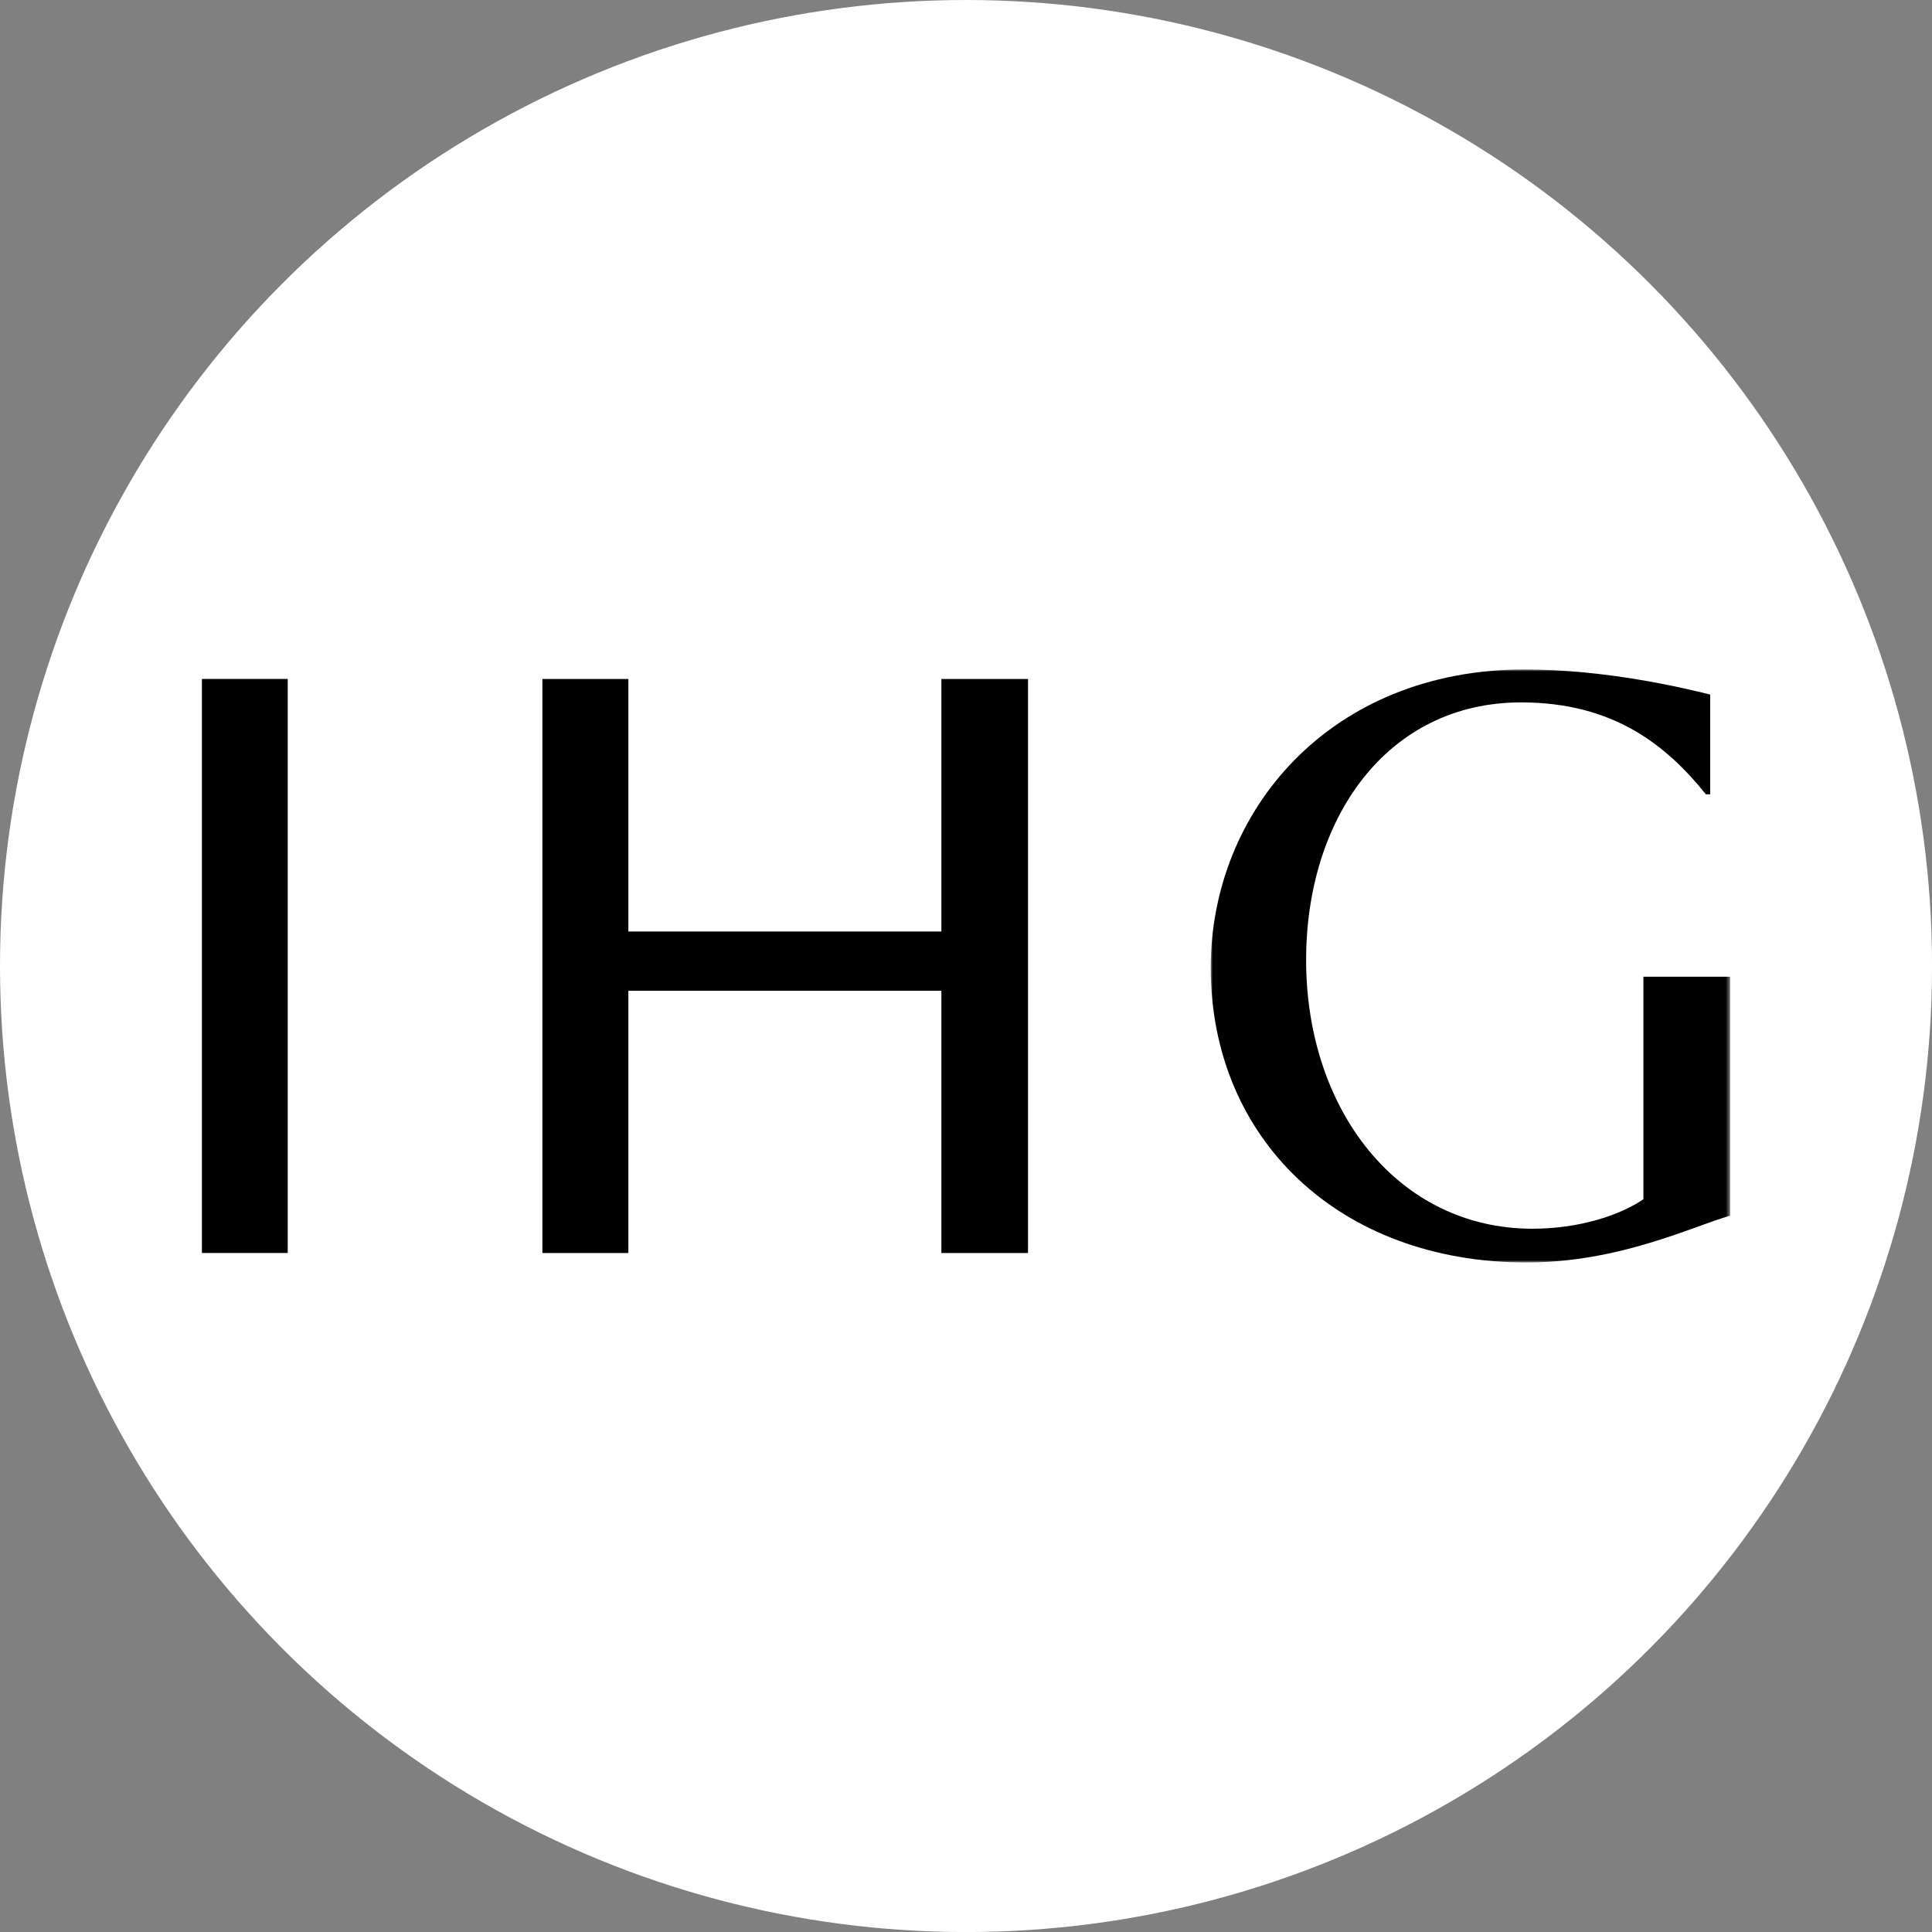 <?xml version="1.0" encoding="UTF-8"?>
<svg id="BACKGROUND" xmlns="http://www.w3.org/2000/svg" xmlns:xlink="http://www.w3.org/1999/xlink" viewBox="0 0 459.57 459.57">
  <rect x="0" y="0" width="459.57" height="459.57" fill="#808080" stroke="none"/>
  <defs>
    <style>
      .cls-1, .cls-2 {
        fill: #fff;
      }

      .cls-3 {
        mask: url(#mask);
      }

      .cls-2, .cls-4 {
        fill-rule: evenodd;
      }
    </style>
    <mask id="mask" x="288" y="159.24" width="123.55" height="141.08" maskUnits="userSpaceOnUse">
      <g id="mask-2">
        <path id="path-1" class="cls-2" d="M288,159.24h123.55v141.08h-123.55v-141.08Z"/>
      </g>
    </mask>
  </defs>
  <circle class="cls-1" cx="229.79" cy="229.79" r="229.79"/>
  <g id="Header-Phase-1">
    <g id="Header_Large_1008px_alt" data-name="Header Large 1008px alt">
      <g id="Primary">
        <g id="IHG-Logo-Secondary-Horizontal">
          <g id="Group-38">
            <path id="Fill-1" class="cls-4" d="M244.54,161.51h-20.61v60.07h-74.46v-60.07h-20.45v136.55h20.45v-62.38h74.46v62.38h20.61v-136.55Z"/>
            <path id="Fill-2" class="cls-4" d="M48.03,298.05h20.41v-136.55h-20.41v136.55Z"/>
            <g id="Group-37">
              <g id="Group-5">
                <g class="cls-3">
                  <path id="Fill-3" class="cls-4" d="M390.92,232.34v52.93c-5.77,3.92-15.47,7.01-26.4,7.01-31.97,0-53.83-28.25-53.83-63.94,0-33.62,19.18-61.26,51.16-61.26,22.07,0,34.65,10.32,43.93,21.86h1.03v-23.72c-6.59-1.66-24.96-5.98-44.14-5.98-46.41,0-74.67,33.81-74.67,70.94,0,40.64,30.52,70.13,75.08,70.13,22.07,0,39.18-8.45,48.47-11.14v-56.84h-20.63Z"/>
                </g>
              </g>
            </g>
          </g>
        </g>
      </g>
    </g>
  </g>
</svg>